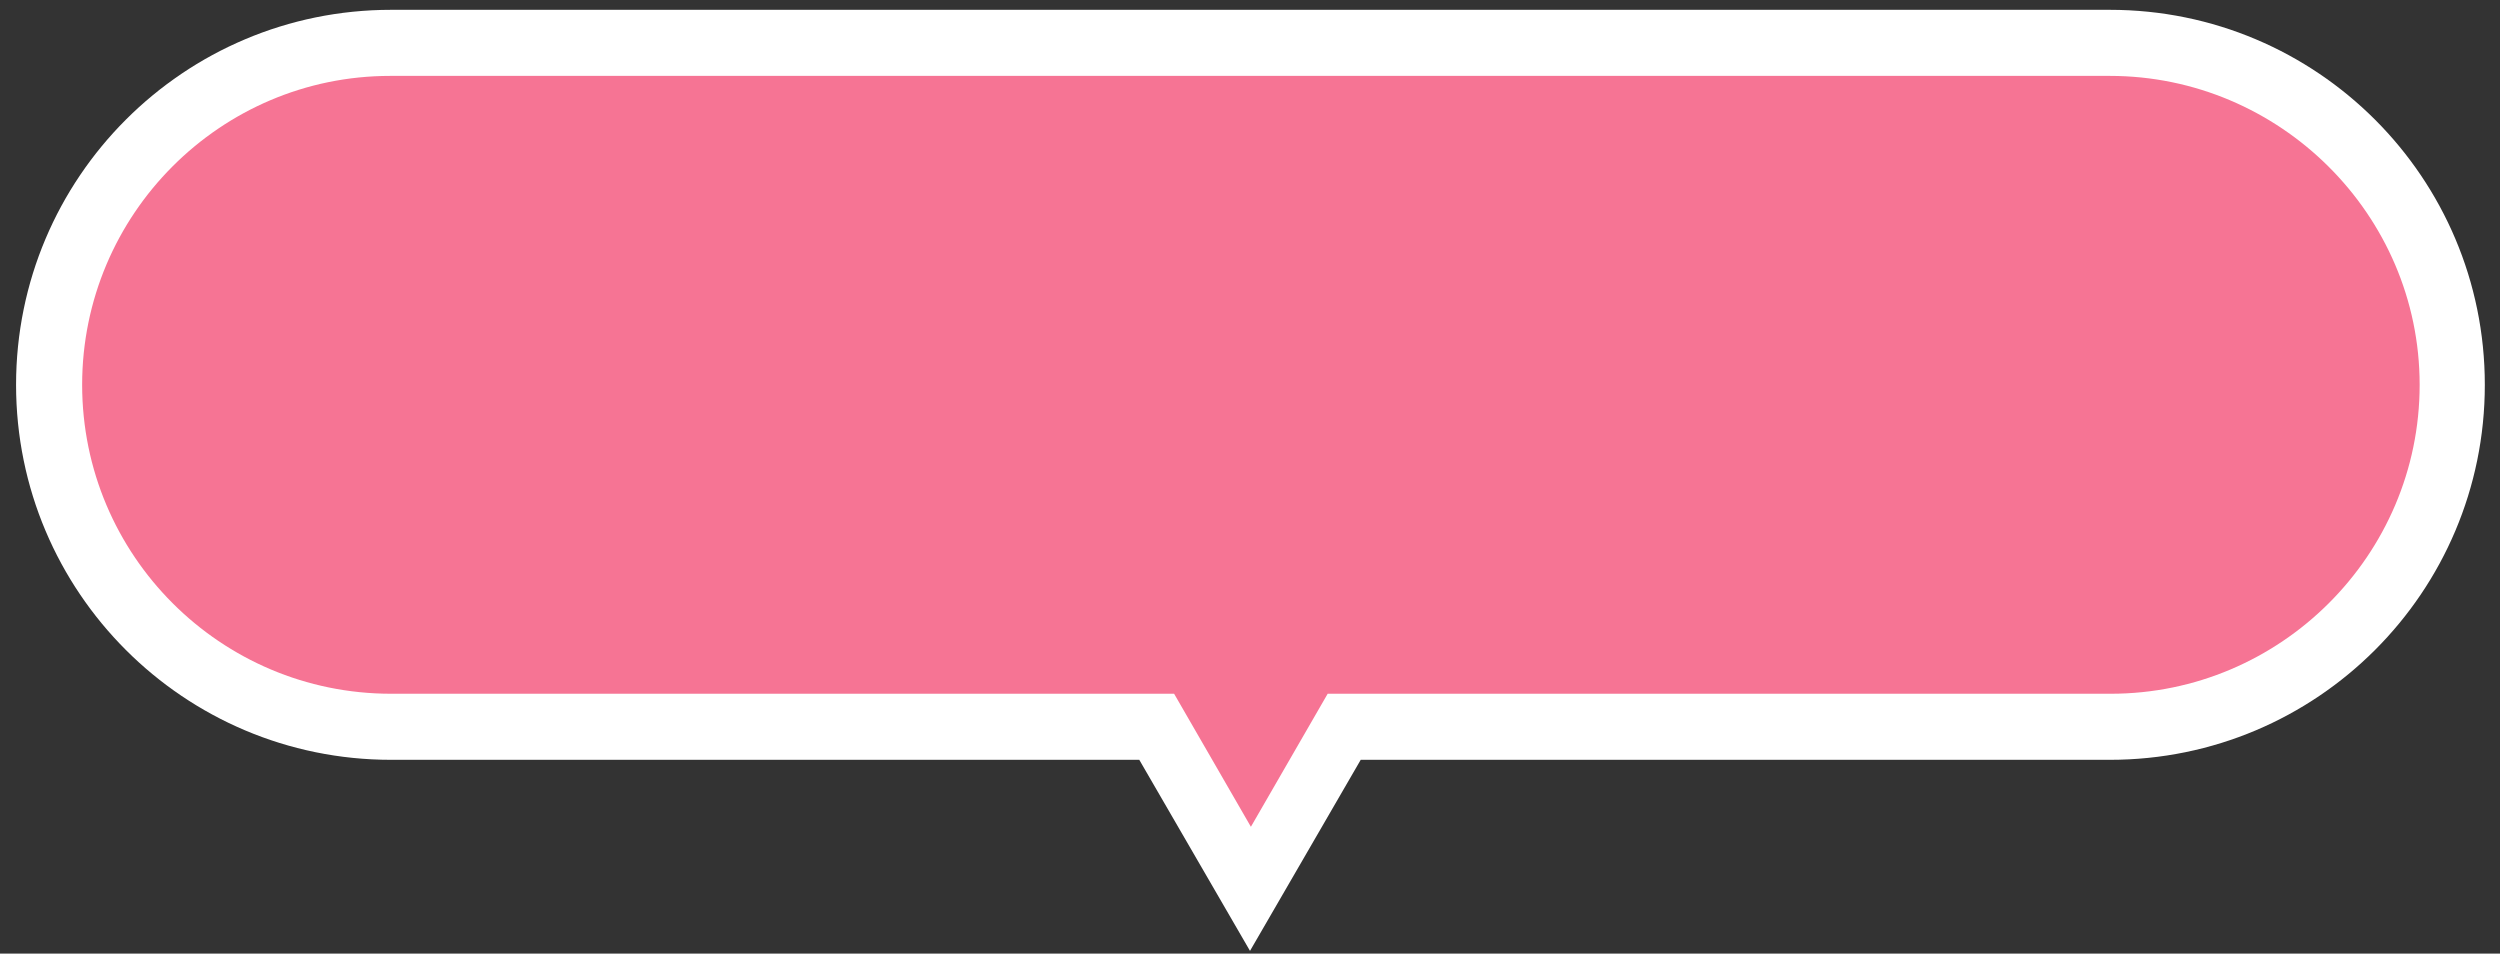 <?xml version="1.0" encoding="utf-8"?>
<!-- Generator: Adobe Illustrator 27.9.6, SVG Export Plug-In . SVG Version: 9.03 Build 54986)  -->
<svg version="1.1" id="_レイヤー_1" xmlns="http://www.w3.org/2000/svg" xmlns:xlink="http://www.w3.org/1999/xlink" x="0px"
	 y="0px" viewBox="0 0 280 106.8" style="enable-background:new 0 0 280 106.8;" xml:space="preserve">
<rect x="0" y="0" width="280" height="106.8" fill="#333333" stroke="none"/>
<style type="text/css">
	.st0{fill:#FFFFFF;}
	.st1{fill:#F67494;}
</style>
<path class="st0" d="M127.6,85.1H43.8c-23.2,0-42-18.8-42-42s18.8-42,42-42h192.5c23.2,0,42,18.8,42,42s-18.8,42-42,42h-83.9
	L140,106.5L127.6,85.1L127.6,85.1z"/>
<path class="st1" d="M236.3,8.5H43.7C24.7,8.5,9.2,24,9.2,43.1s15.5,34.6,34.6,34.6h87.7l8.6,14.9l8.6-14.9h87.7
	c19,0,34.6-15.5,34.6-34.6S255.3,8.5,236.3,8.5z"/>
</svg>
